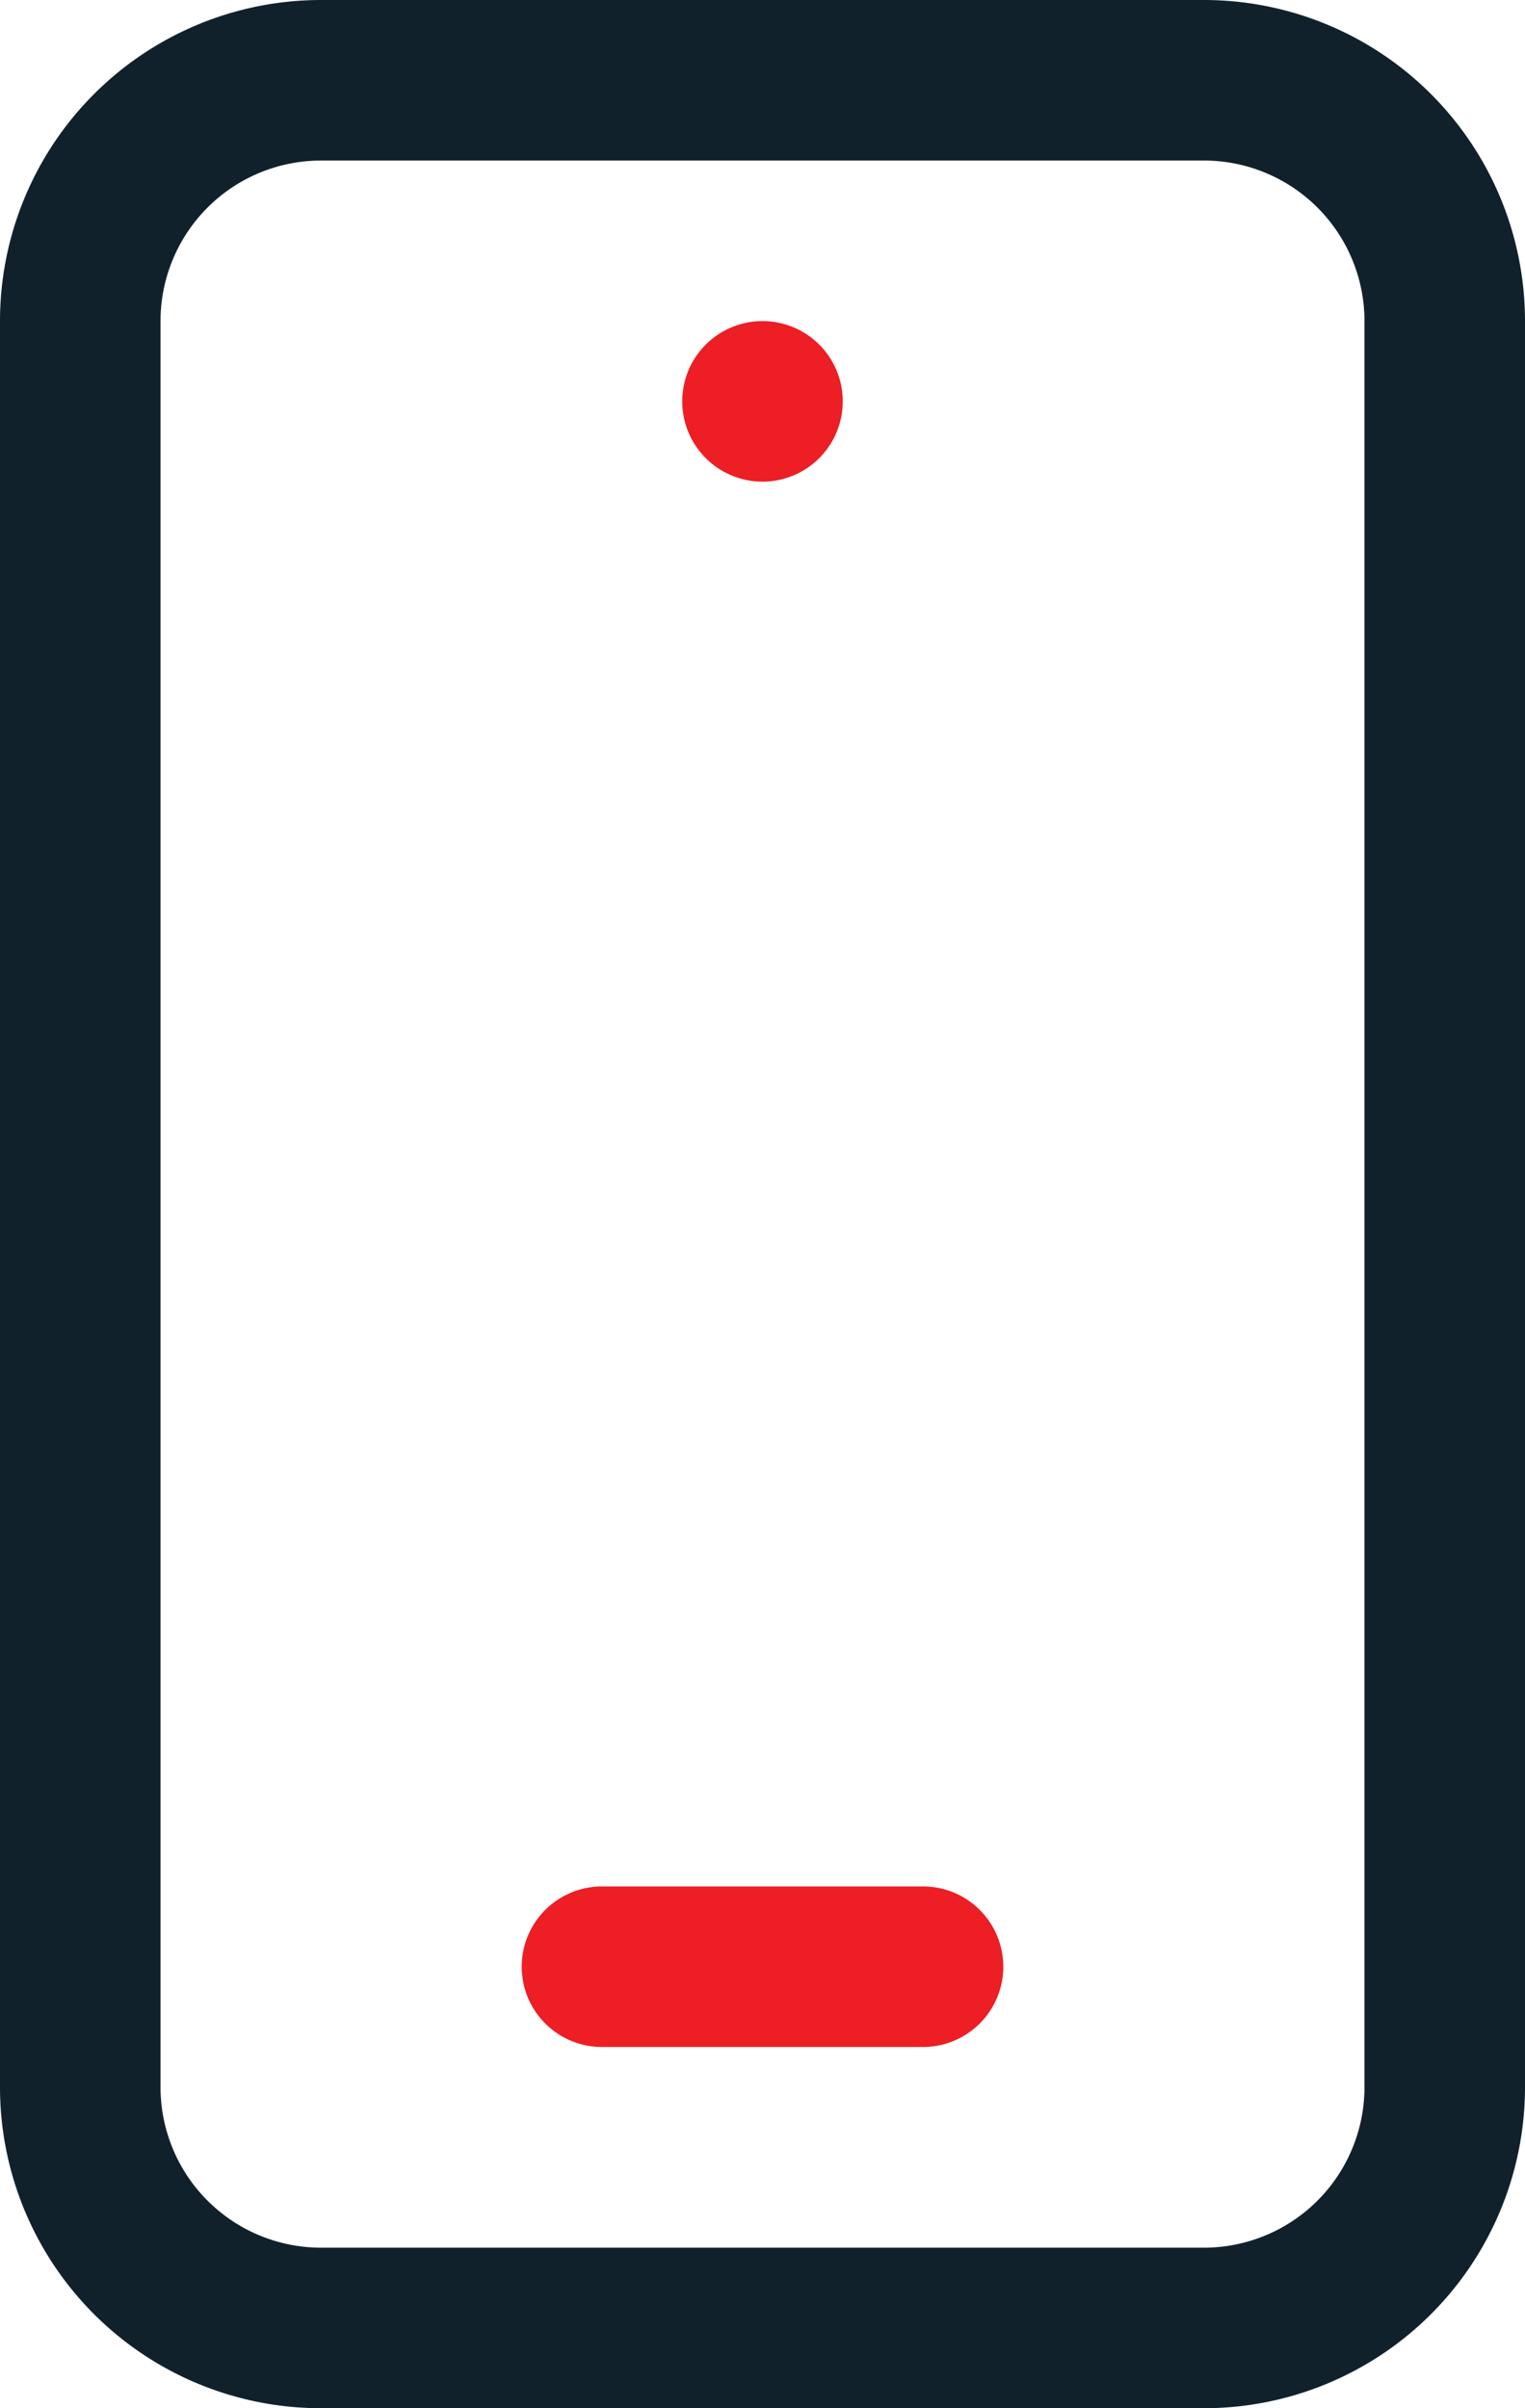 <svg xmlns="http://www.w3.org/2000/svg" width="14.25" height="22.5" viewBox="0 0 14.25 22.5">
  <g id="Group_31" data-name="Group 31" transform="translate(-4.875 -0.75)">
    <path id="Path_86" data-name="Path 86" d="M4.875,3.75a3,3,0,0,1,3-3h8.25a3,3,0,0,1,3,3v16.5a3,3,0,0,1-3,3H7.875a3,3,0,0,1-3-3Zm3-1.5a1.5,1.5,0,0,0-1.5,1.5v16.5a1.5,1.5,0,0,0,1.5,1.5h8.25a1.5,1.5,0,0,0,1.5-1.5V3.75a1.5,1.5,0,0,0-1.5-1.5Z" fill="#11212c" fill-rule="evenodd"/>
    <path id="Path_87" data-name="Path 87" d="M12.75,4.5A.75.75,0,1,1,12,3.75.75.75,0,0,1,12.75,4.5Z" fill="#ed1e24"/>
    <path id="Path_88" data-name="Path 88" d="M13.5,19.875a.75.75,0,0,0,0-1.5h-3a.75.75,0,0,0,0,1.5Z" fill="#ed1e24"/>
  </g>
</svg>
